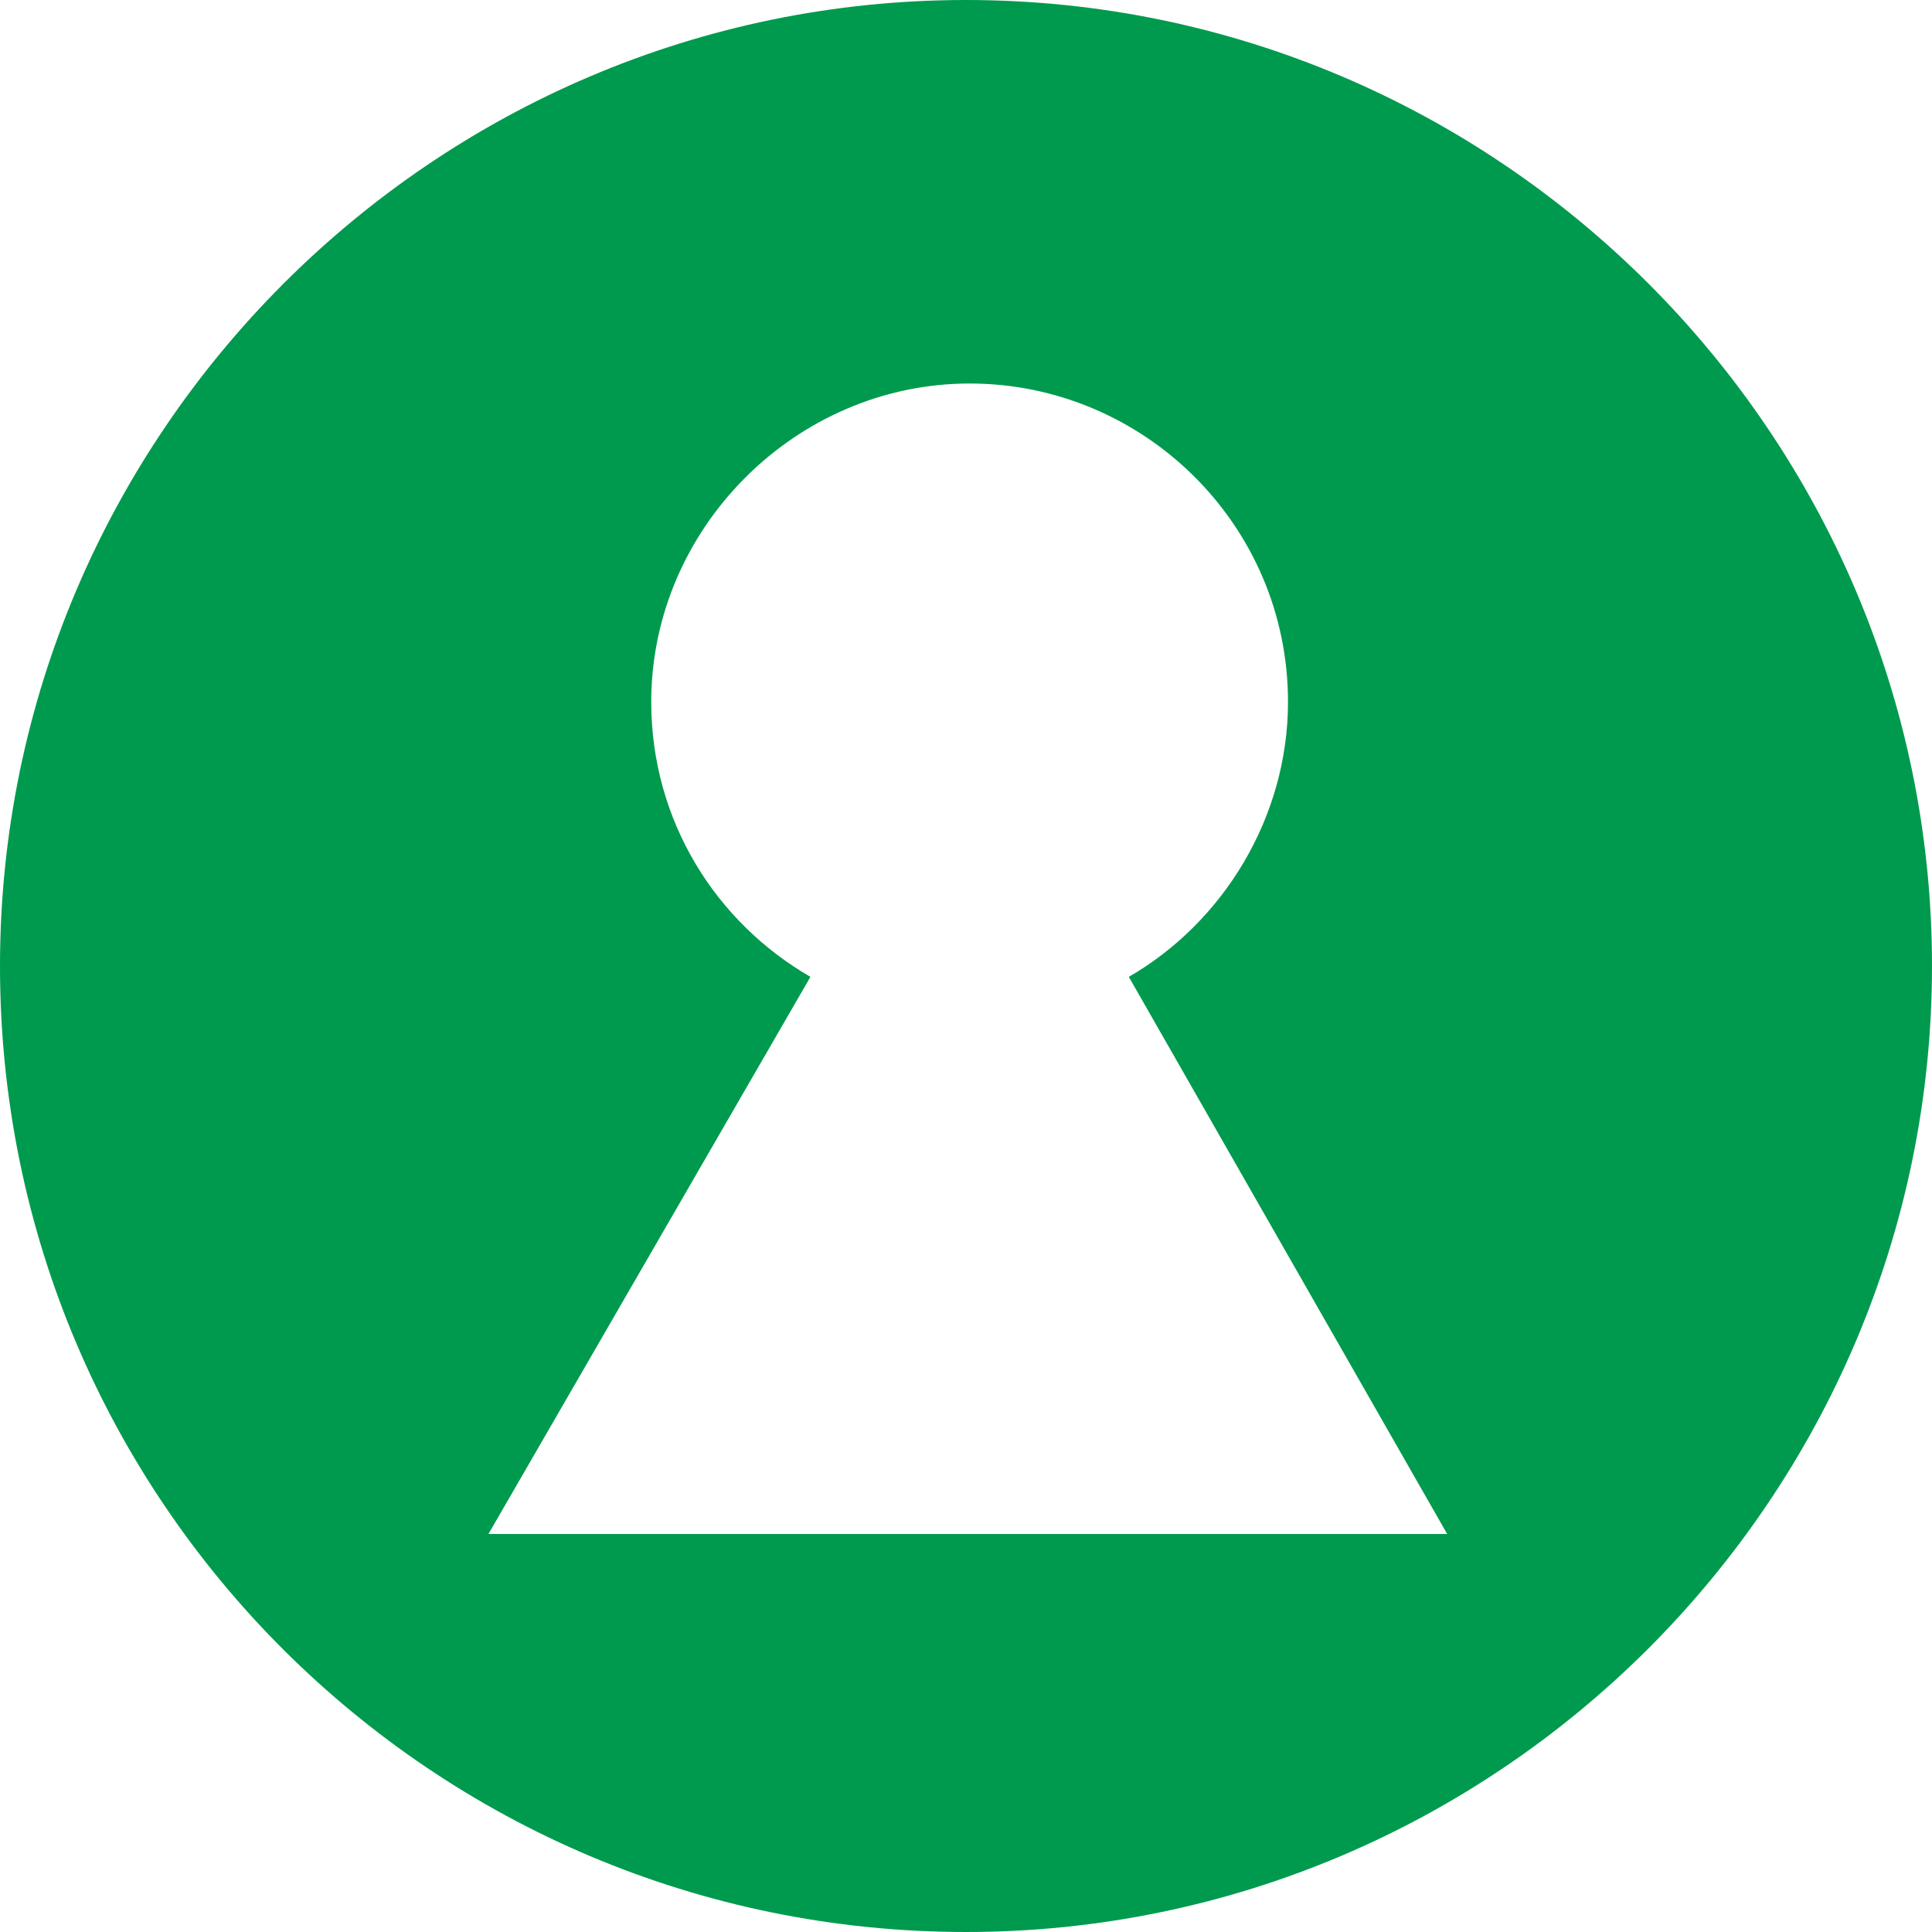 <?xml version="1.0" encoding="utf-8"?>
<!-- Generator: Adobe Illustrator 19.2.1, SVG Export Plug-In . SVG Version: 6.00 Build 0)  -->
<svg version="1.1" id="Layer_1" xmlns="http://www.w3.org/2000/svg" xmlns:xlink="http://www.w3.org/1999/xlink" x="0px" y="0px"
	 viewBox="0 0 53.4 53.4" style="enable-background:new 0 0 53.4 53.4;" xml:space="preserve">
<style type="text/css">
	.st0{fill:#009A4E;}
</style>
<g id="Layer_2">
</g>
<g id="Layer_3">
	<path class="st0" d="M53.4,26.7c0,14.7-12,26.7-26.7,26.7S0,41.5,0,26.7C0,12,12,0,26.7,0S53.4,12,53.4,26.7z M40,42.4L31.2,27
		c2.6-1.5,4.4-4.4,4.4-7.6c0-4.9-4-8.8-8.8-8.8s-8.8,4-8.8,8.8c0,3.3,1.8,6.1,4.4,7.6l-8.9,15.4H40z"/>
</g>
<g id="Layer_4">
</g>
</svg>
